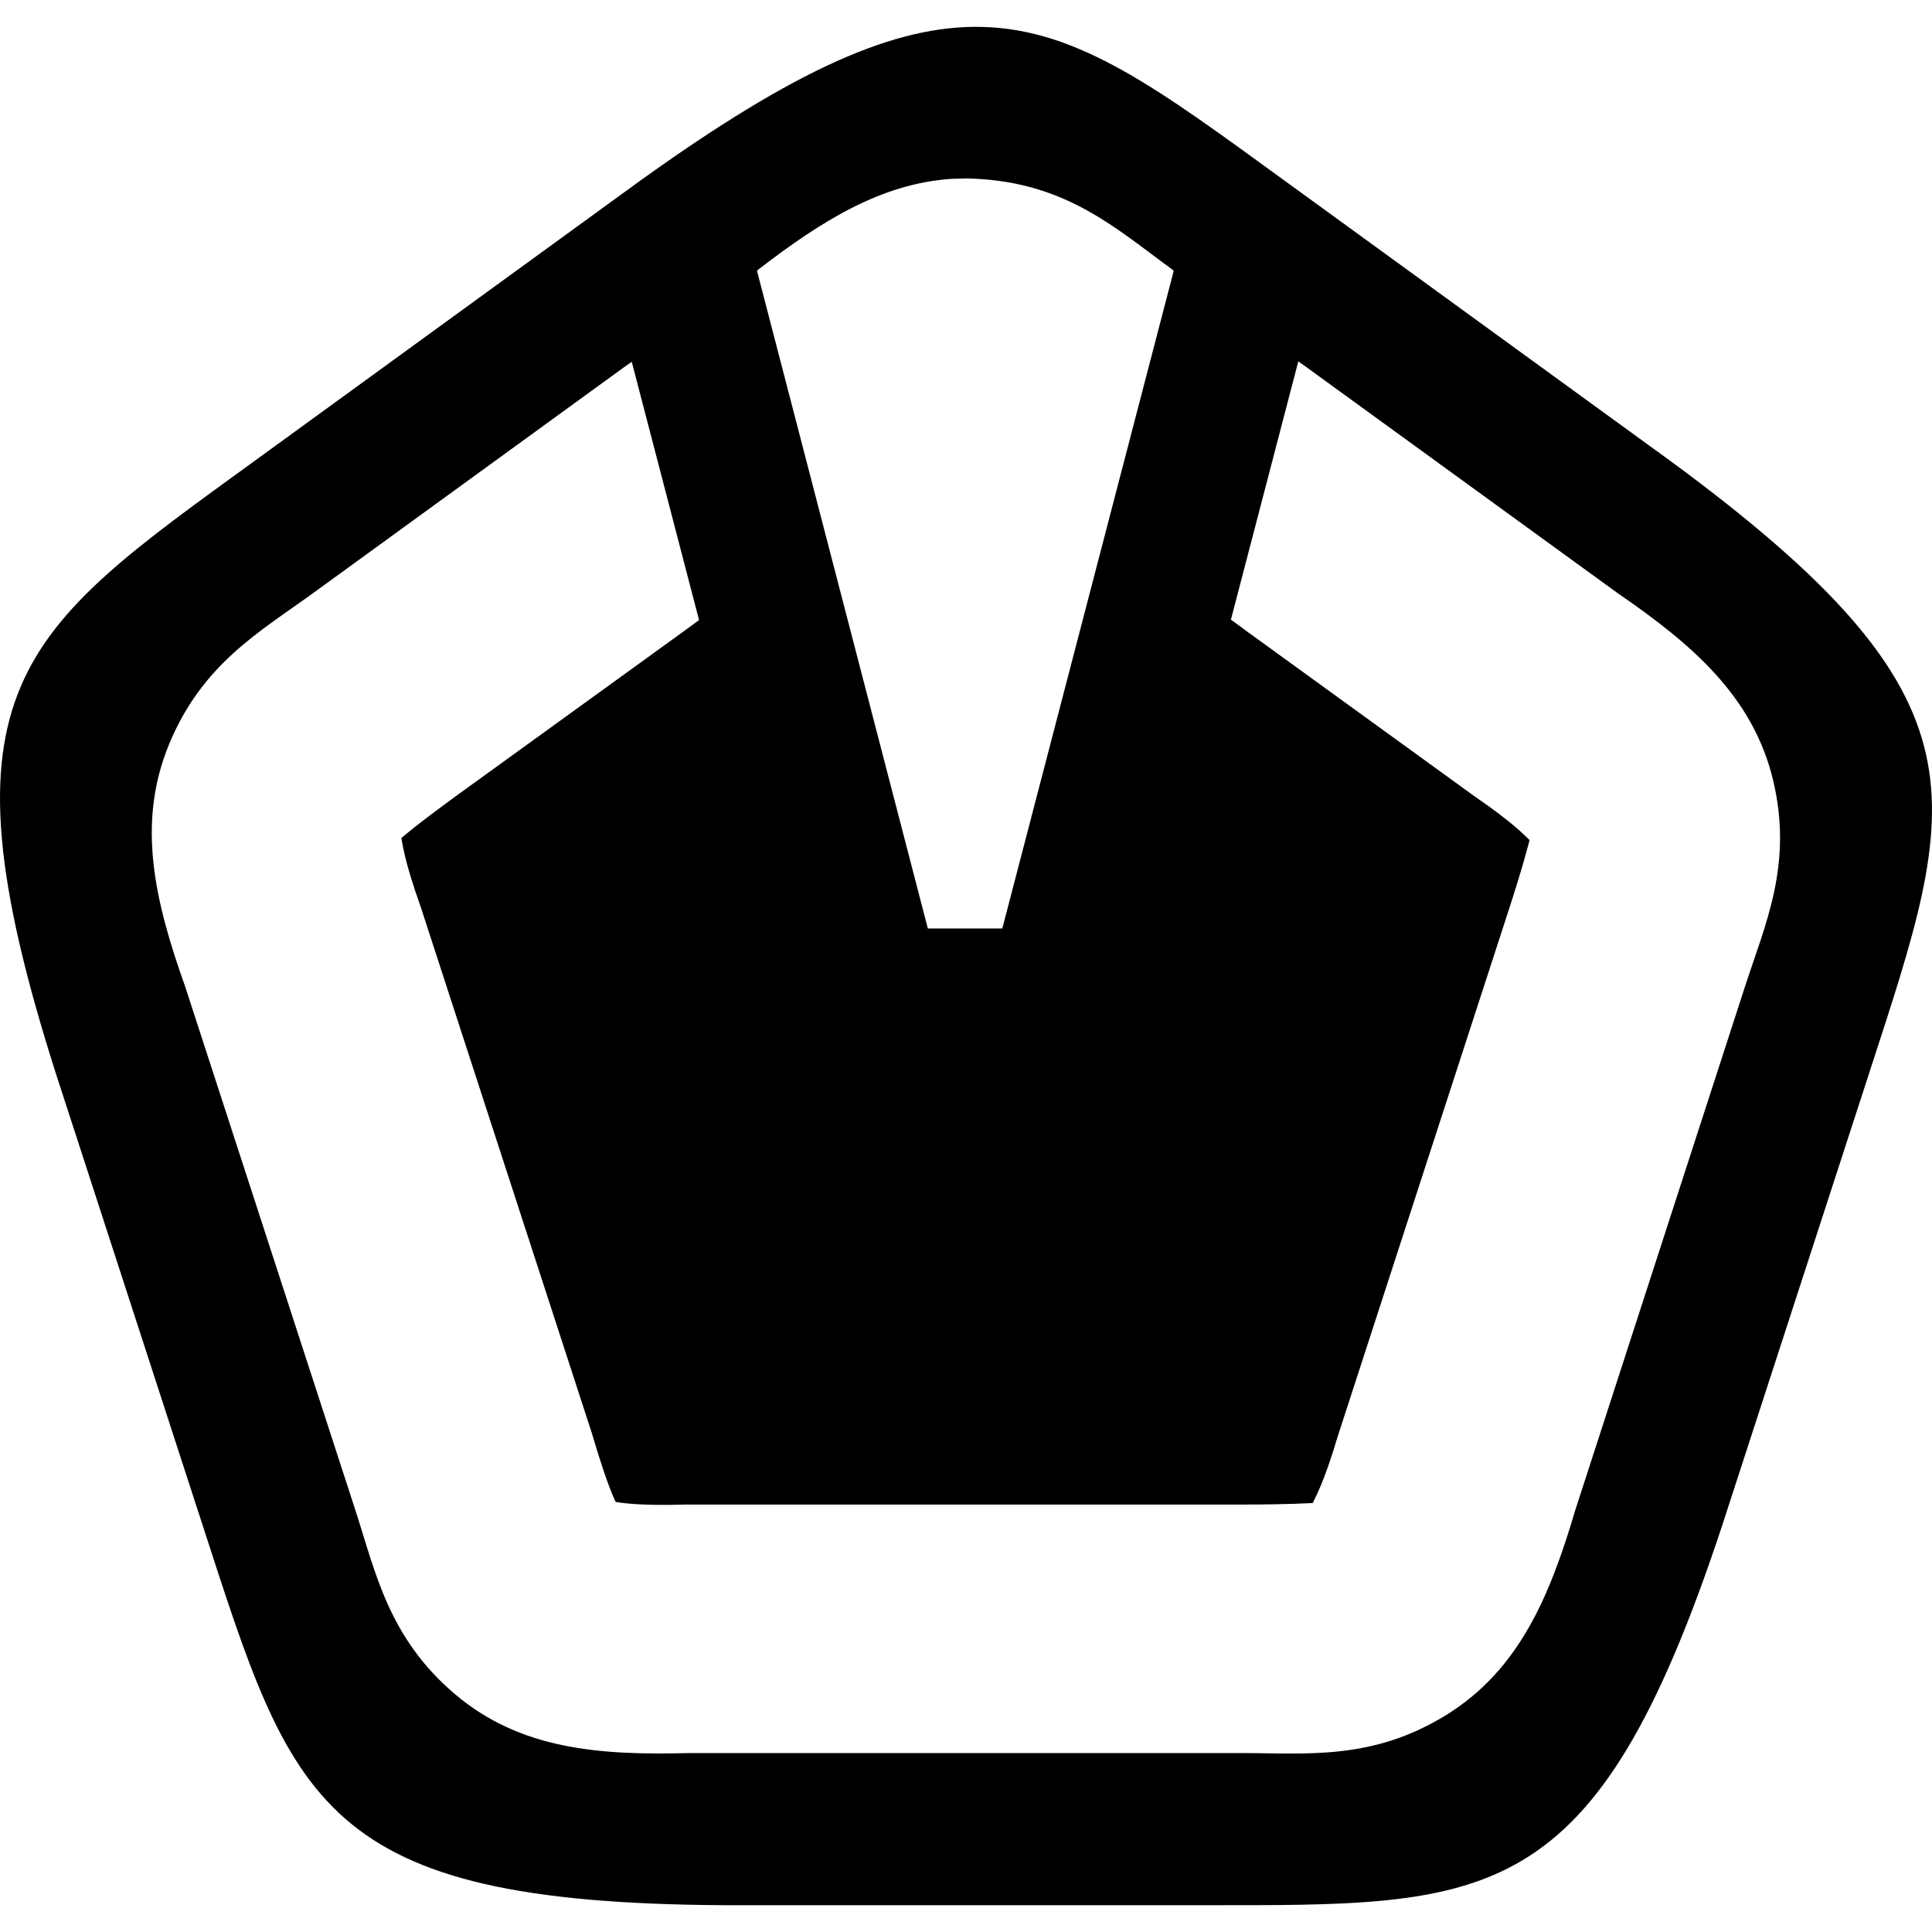 <svg xmlns="http://www.w3.org/2000/svg" width="1em" height="1em" viewBox="0 0 24 24"><path fill="currentColor" d="M12.187.334C11.114.312 9.877.863 7.959 2.24L3.162 5.726C.252 7.84-.839 8.527.692 13.329l1.832 5.639c1.111 3.42 1.428 4.67 6.467 4.699h5.929c3.597 0 4.884.085 6.468-4.7l1.832-5.638c1.111-3.421 1.59-4.618-2.47-7.603L15.952 2.24C14.407 1.118 13.403.358 12.187.334m-.162 1.883q.098.003.195.01c1.078.083 1.679.639 2.34 1.119l.02.02l-2.129 8.168h-.925L9.404 3.365l.02-.02c.773-.594 1.524-1.07 2.41-1.124zm4.103 2.272l.09.064l3.878 2.816c.92.632 1.677 1.278 1.928 2.315c.254 1.05-.095 1.794-.347 2.571l-2.109 6.506c-.316 1.07-.699 1.987-1.607 2.546c-.921.567-1.735.47-2.552.47H8.568c-1.117.03-2.106-.042-2.919-.734c-.823-.7-.982-1.505-1.234-2.282L2.3 12.255c-.375-1.054-.607-2.02-.2-3.009c.413-1 1.127-1.397 1.788-1.877l3.876-2.816l.084-.058l.836 3.208l-.212.155L5.7 9.863c-.563.41-.667.51-.714.547c.012.06.036.285.238.849l2.128 6.544c.199.672.275.804.296.855c.065.009.285.05.874.032h6.885c.63 0 .827-.017.9-.019c.026-.057.141-.252.309-.823l2.128-6.55c.194-.598.24-.805.257-.862c-.048-.045-.202-.215-.688-.547L15.51 7.858l-.219-.161z"/></svg>